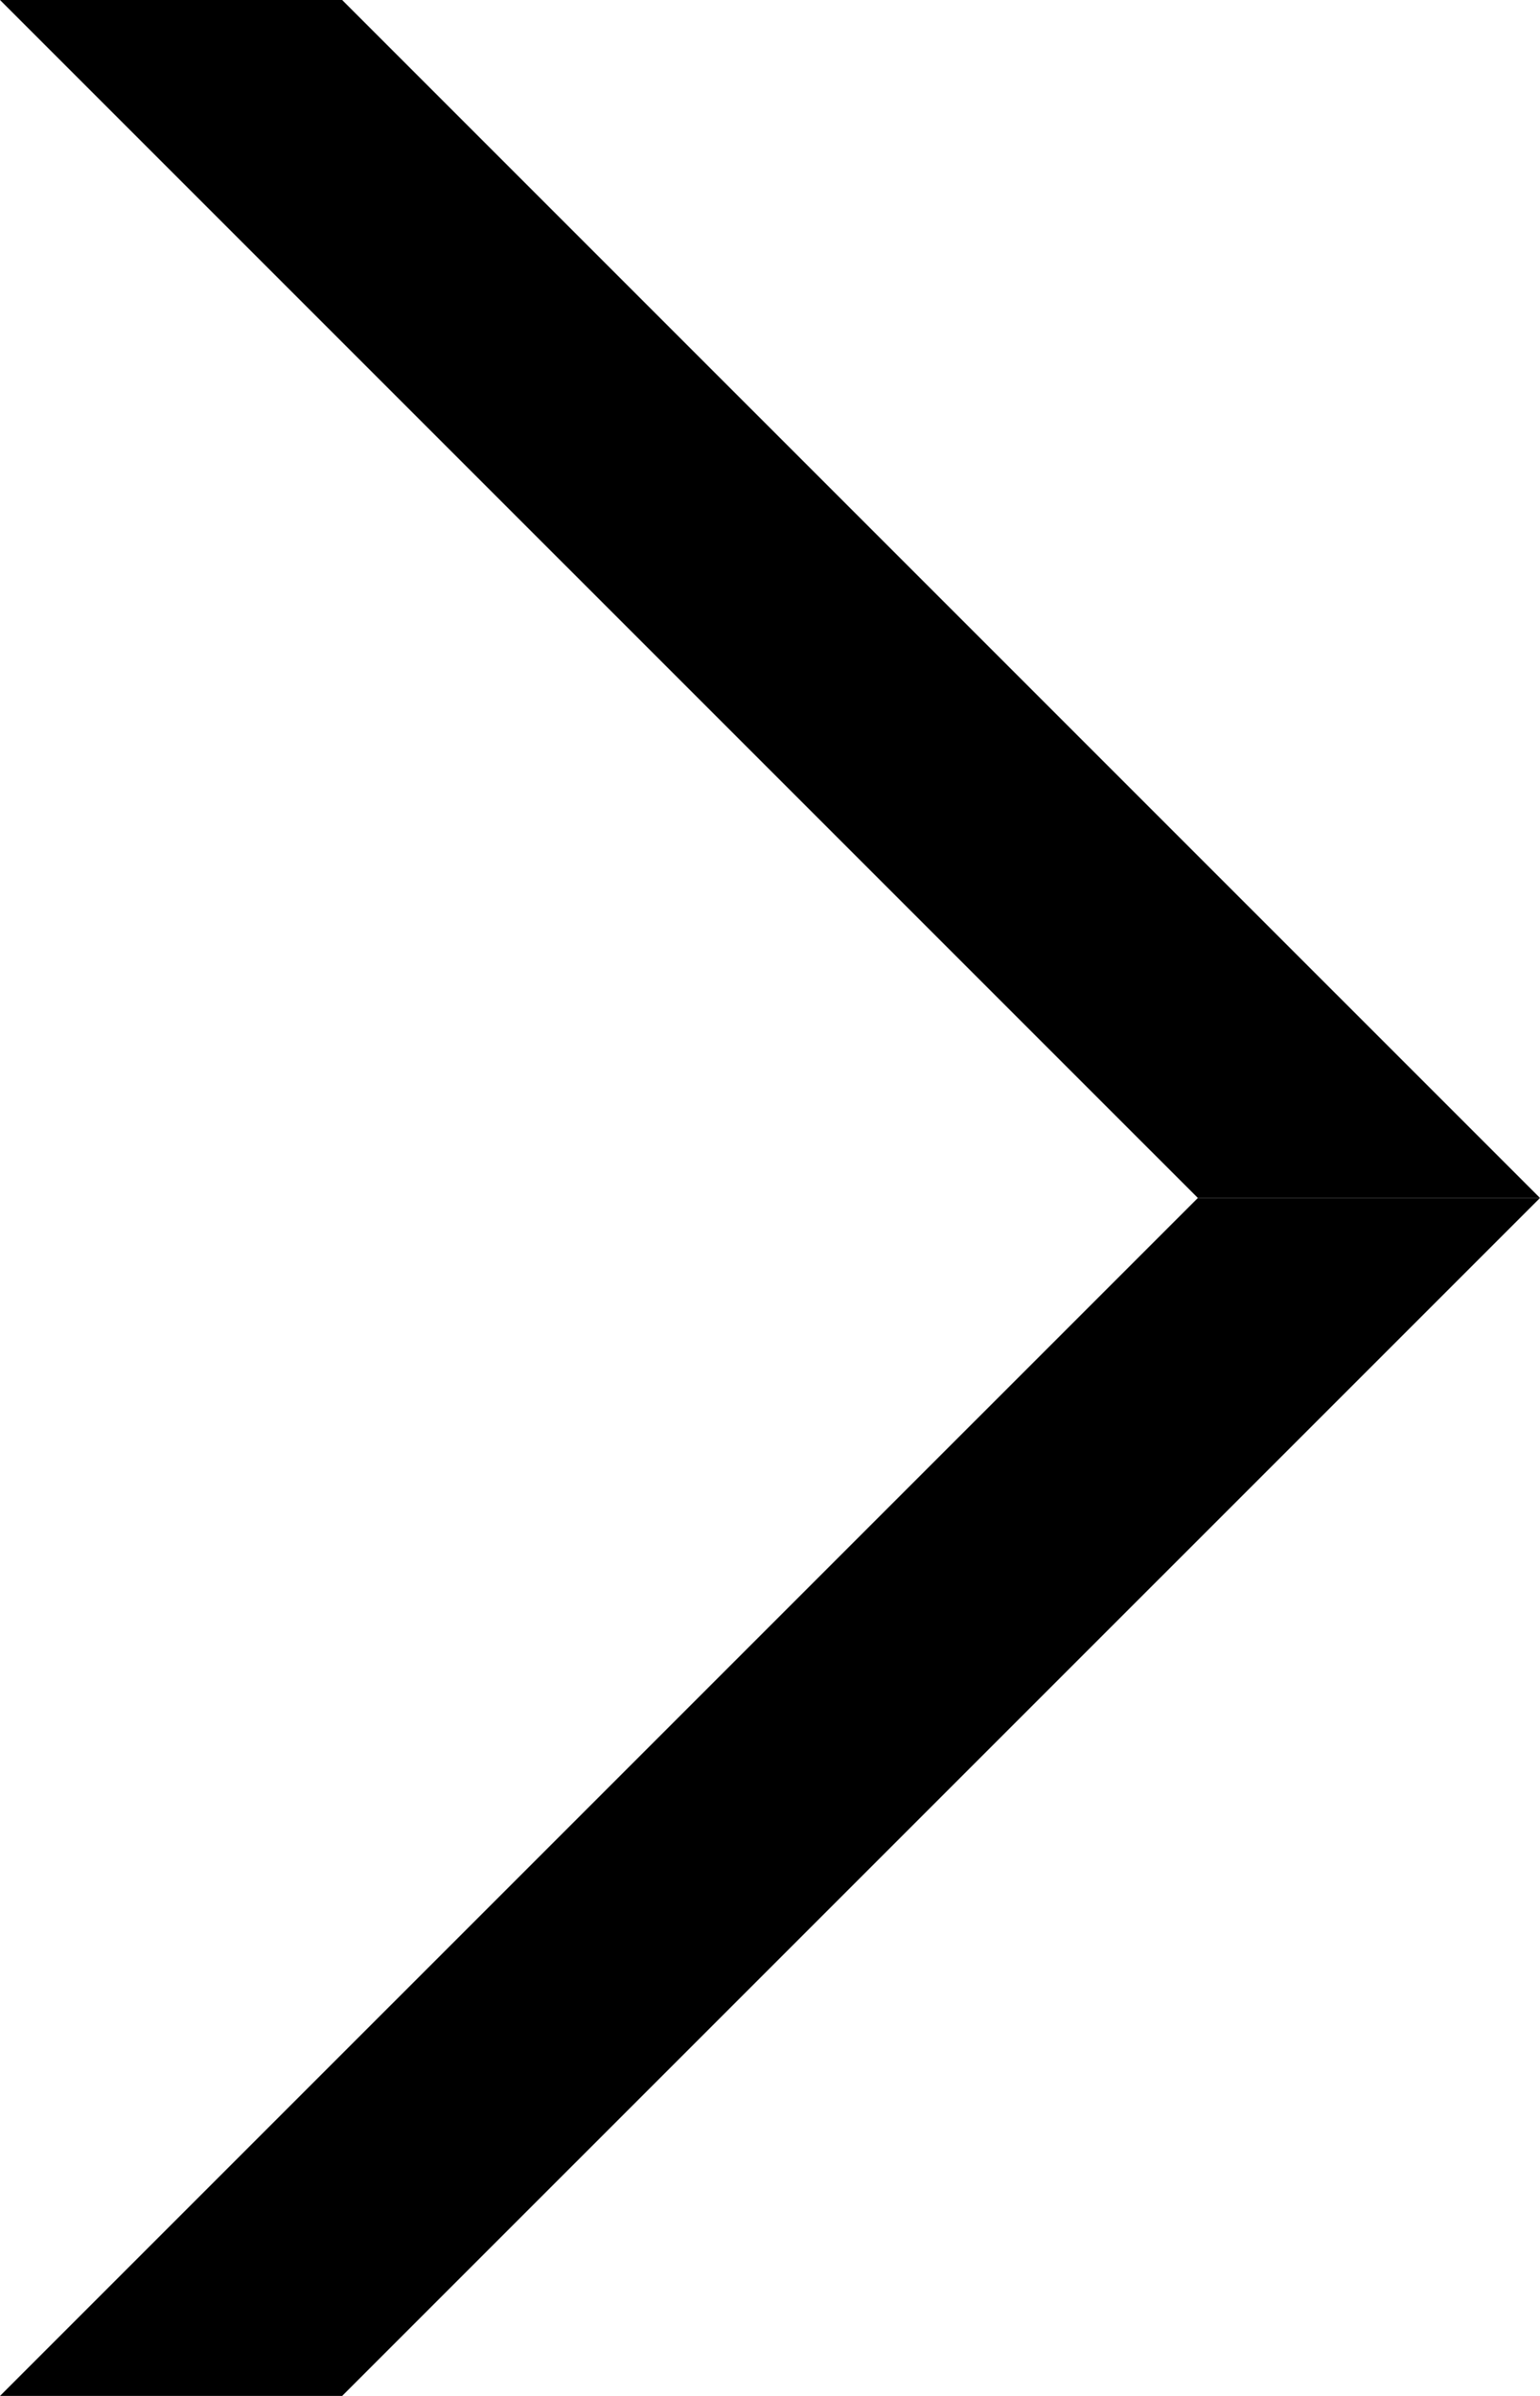 <?xml version="1.0" encoding="utf-8"?>
<!-- Generator: Adobe Illustrator 17.0.0, SVG Export Plug-In . SVG Version: 6.00 Build 0)  -->
<!DOCTYPE svg PUBLIC "-//W3C//DTD SVG 1.1//EN" "http://www.w3.org/Graphics/SVG/1.1/DTD/svg11.dtd">
<svg version="1.1" id="Layer_1" xmlns="http://www.w3.org/2000/svg" xmlns:xlink="http://www.w3.org/1999/xlink" x="0px" y="0px"
	 width="18px" height="28px" viewBox="0 0 18 28" enable-background="new 0 0 18 28" xml:space="preserve">
<g>
	<polygon points="14.001,14 18,14 3.999,0 0,0 	"/>
	<polygon points="14.001,14 18,14 3.999,28 0,28 	"/>
</g>
</svg>
